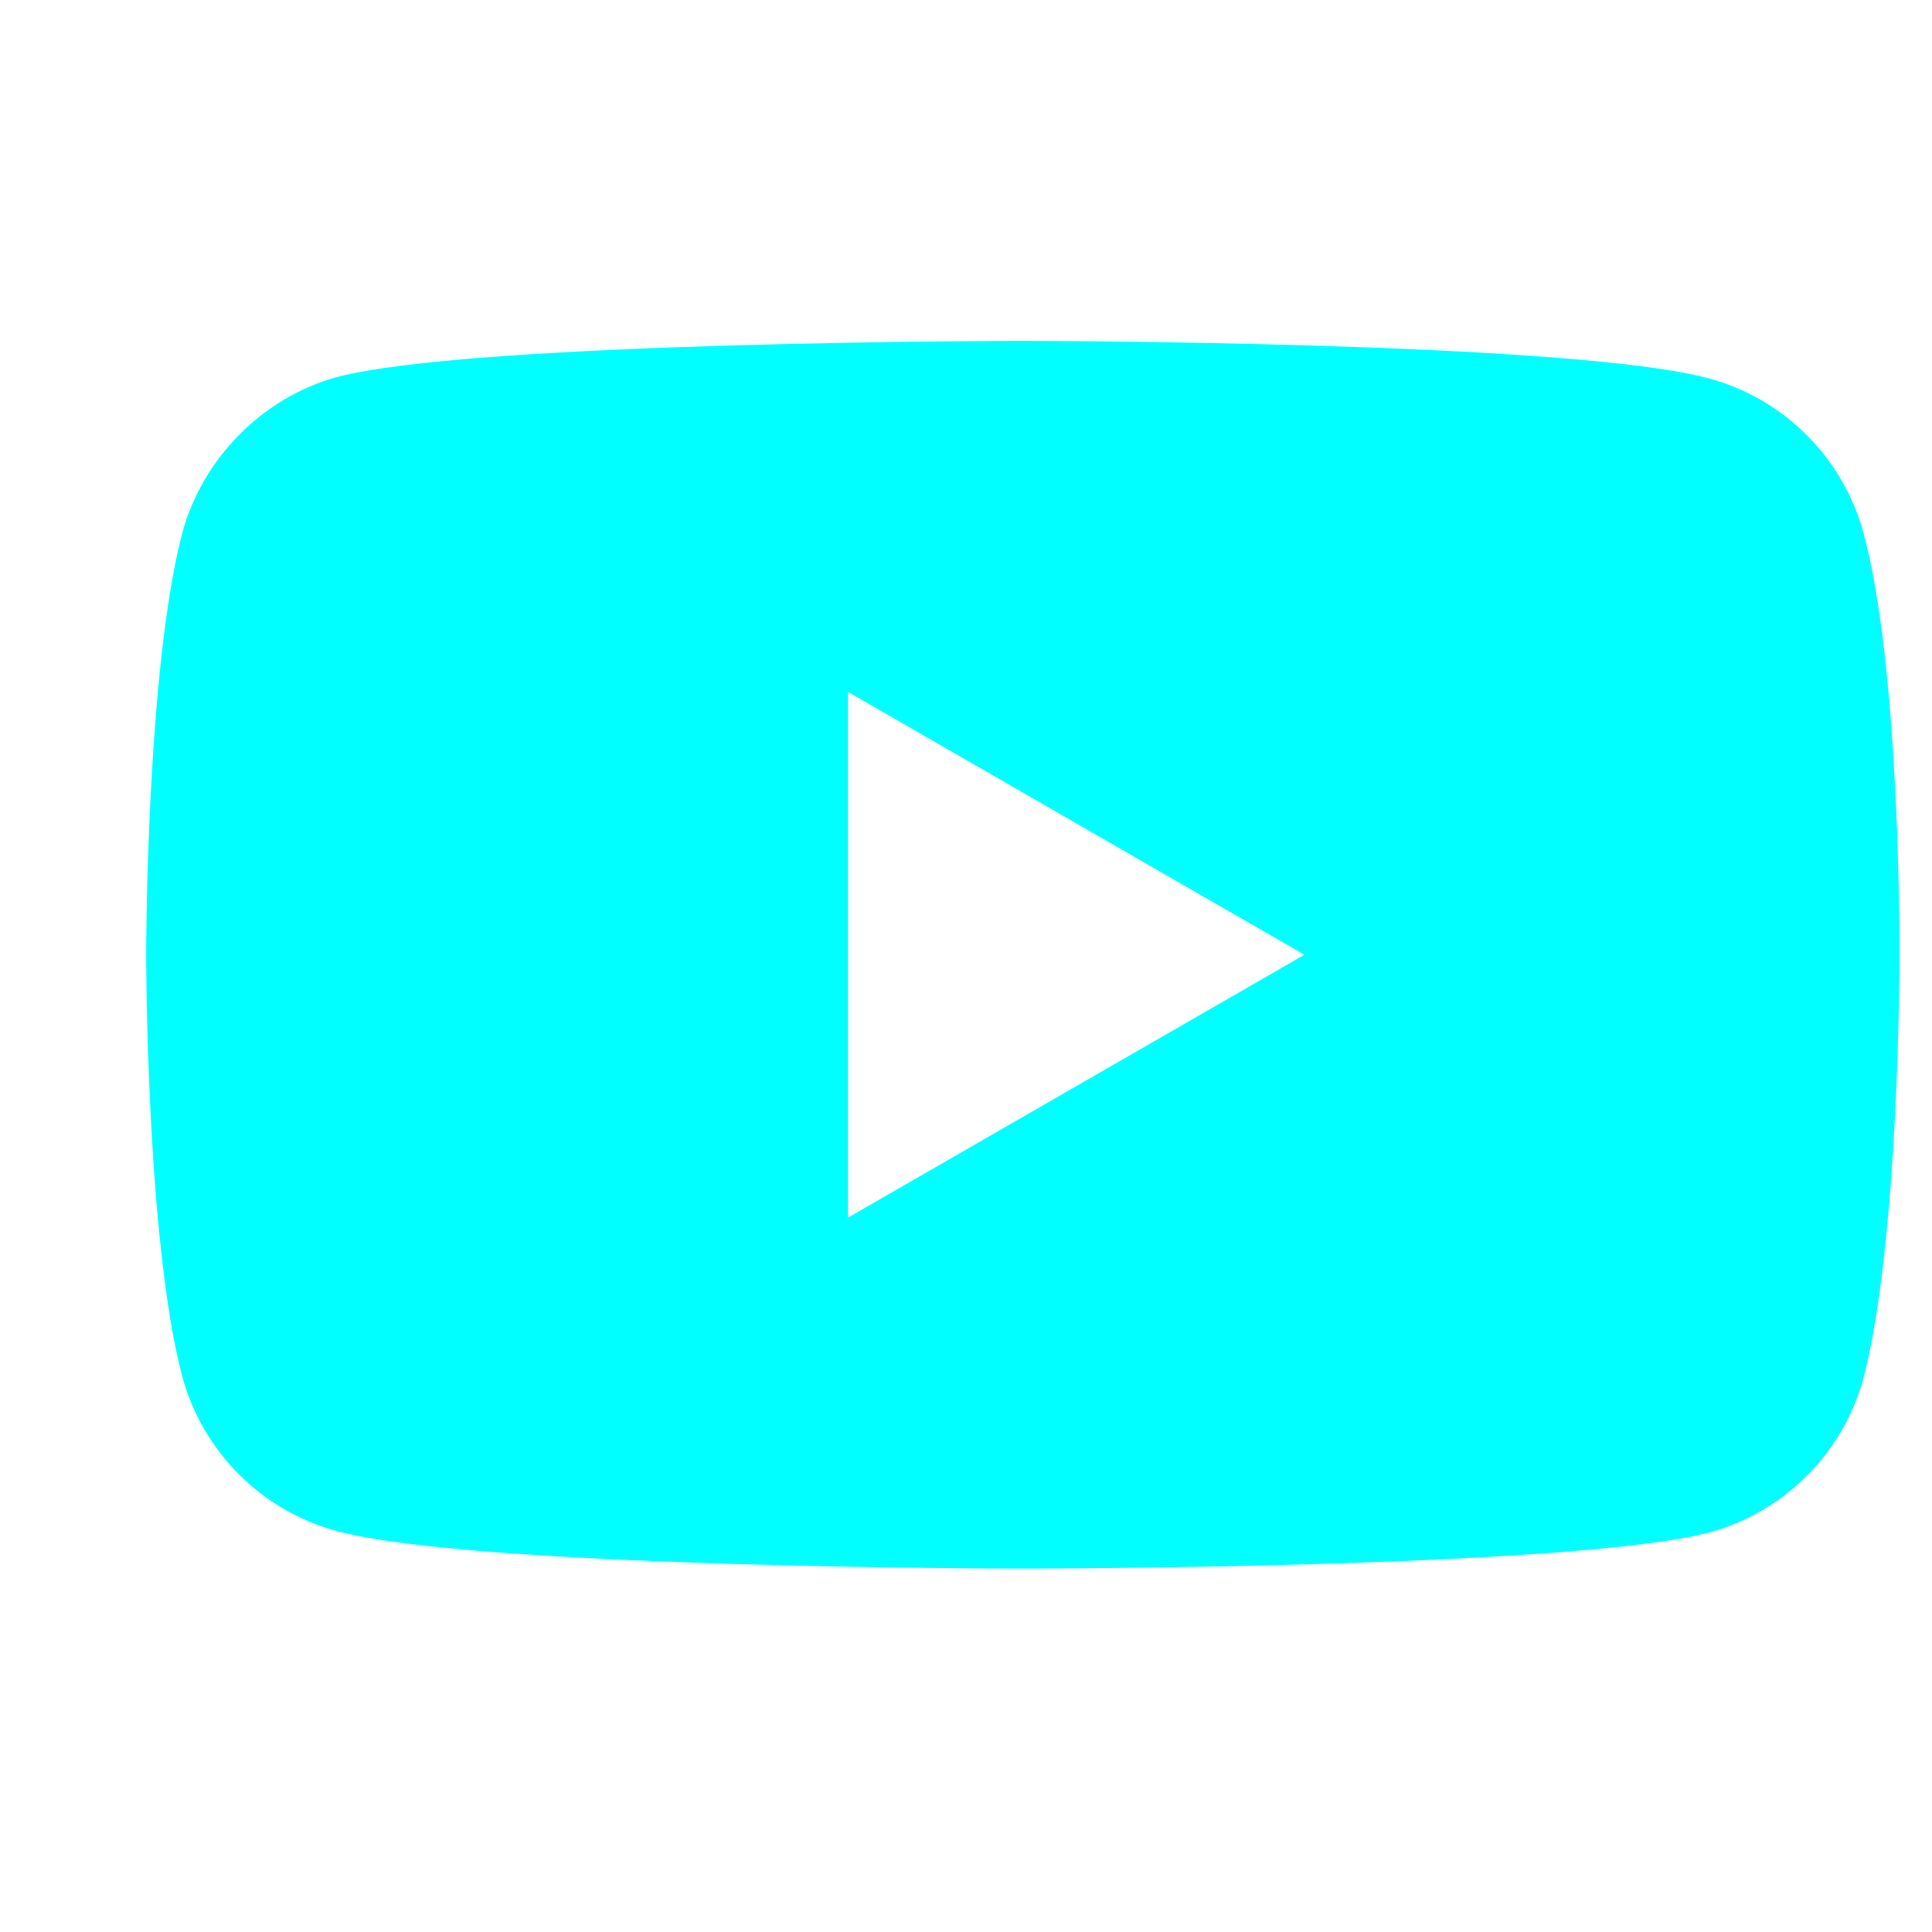 <svg width="17" height="17" viewBox="0 0 17 17" fill="none" xmlns="http://www.w3.org/2000/svg">
<path fill-rule="evenodd" clip-rule="evenodd" d="M15.037 3.33C15.698 3.508 16.219 4.029 16.397 4.69C16.727 5.898 16.714 8.414 16.714 8.414C16.714 8.414 16.714 10.917 16.397 12.125C16.219 12.786 15.698 13.307 15.037 13.485C13.829 13.802 9 13.802 9 13.802C9 13.802 4.184 13.802 2.964 13.472C2.303 13.294 1.782 12.773 1.604 12.112C1.286 10.917 1.286 8.401 1.286 8.401C1.286 8.401 1.286 5.898 1.604 4.69C1.782 4.029 2.316 3.496 2.964 3.318C4.171 3 9 3 9 3C9 3 13.829 3 15.037 3.33ZM11.478 8.401L7.462 10.714V6.088L11.478 8.401Z" fill="#00FFFF"/>
</svg>
